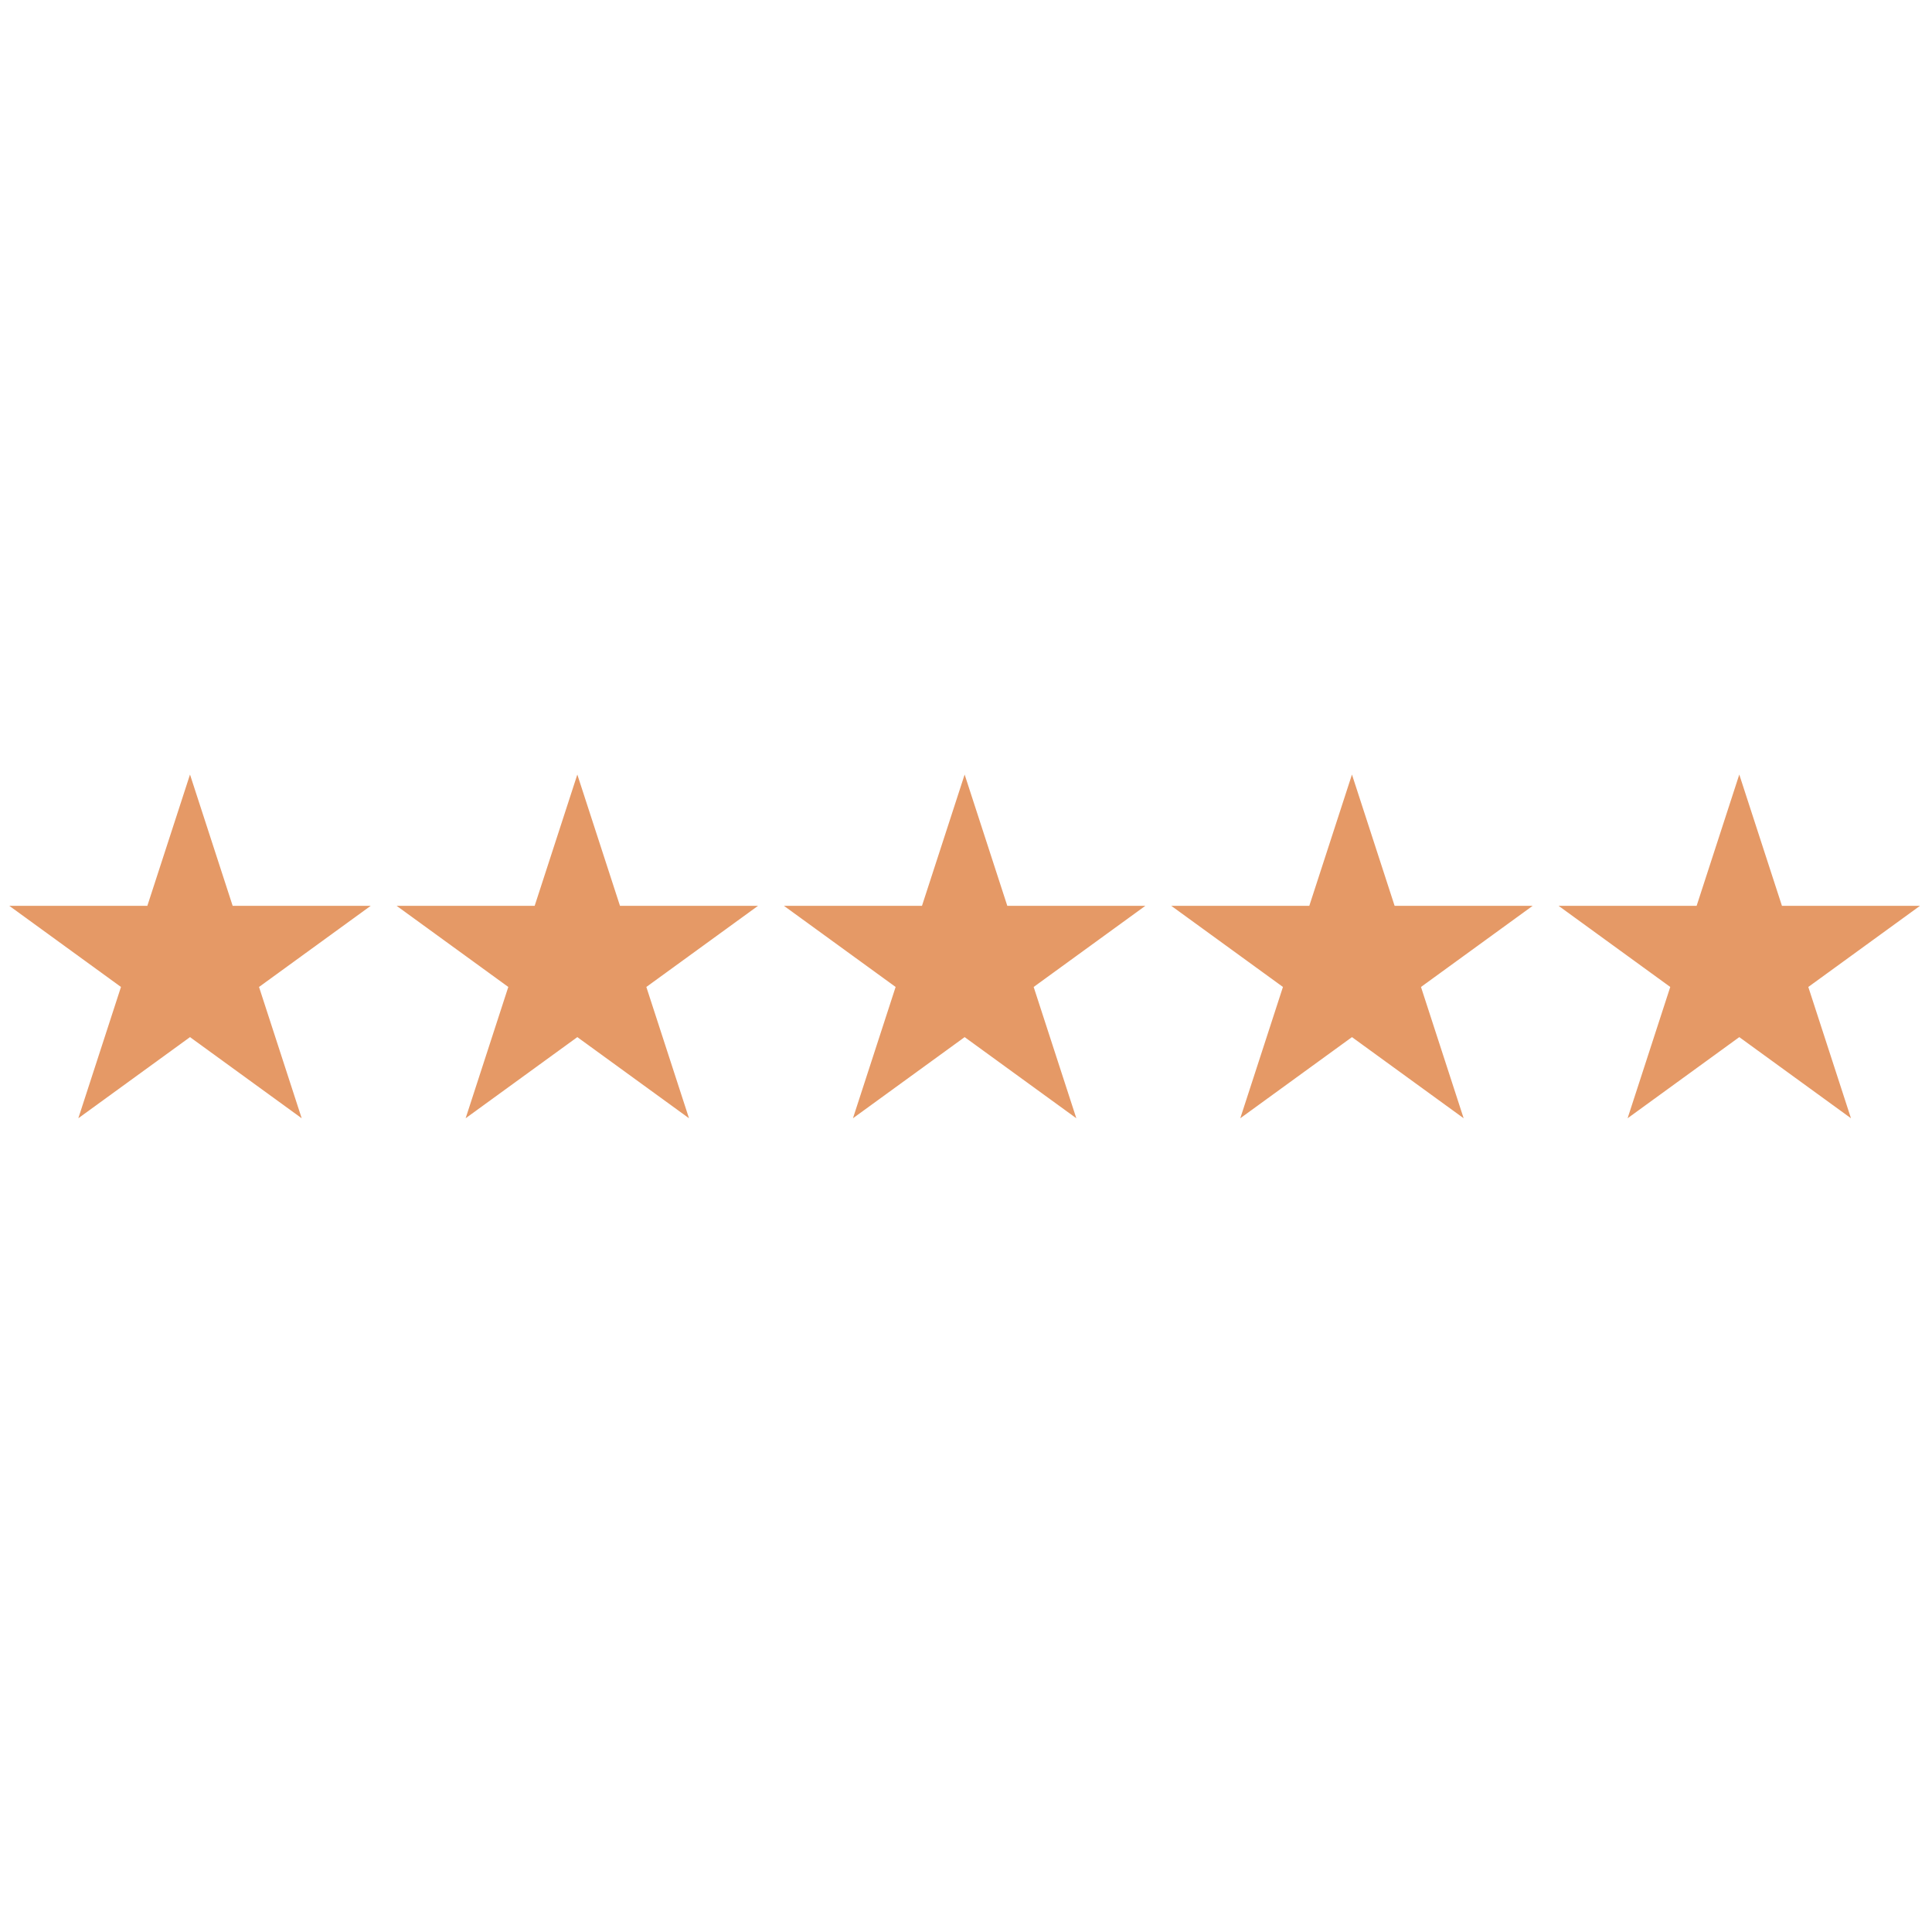 <?xml version="1.0" encoding="UTF-8"?> <svg xmlns="http://www.w3.org/2000/svg" width="264" height="264" viewBox="0 0 264 264" fill="none"><path d="M25.963 105.838L31.792 123.778L50.655 123.778L35.395 134.865L41.224 152.805L25.963 141.718L10.702 152.805L16.531 134.865L1.271 123.778L20.134 123.778L25.963 105.838Z" fill="#E59966"></path><path d="M78.889 105.838L84.718 123.778L103.581 123.778L88.32 134.865L94.149 152.805L78.889 141.718L63.628 152.805L69.457 134.865L54.197 123.778L73.06 123.778L78.889 105.838Z" fill="#E59966"></path><path d="M131.814 105.838L137.643 123.778L156.507 123.778L141.246 134.865L147.075 152.805L131.814 141.718L116.554 152.805L122.383 134.865L107.122 123.778L125.985 123.778L131.814 105.838Z" fill="#E59966"></path><path d="M184.74 105.838L190.569 123.778L209.432 123.778L194.172 134.865L200.001 152.805L184.74 141.718L169.48 152.805L175.309 134.865L160.048 123.778L178.911 123.778L184.74 105.838Z" fill="#E59966"></path><path d="M237.666 105.838L243.495 123.778L262.358 123.778L247.098 134.865L252.927 152.805L237.666 141.718L222.405 152.805L228.234 134.865L212.974 123.778L231.837 123.778L237.666 105.838Z" fill="#E59966"></path></svg> 
